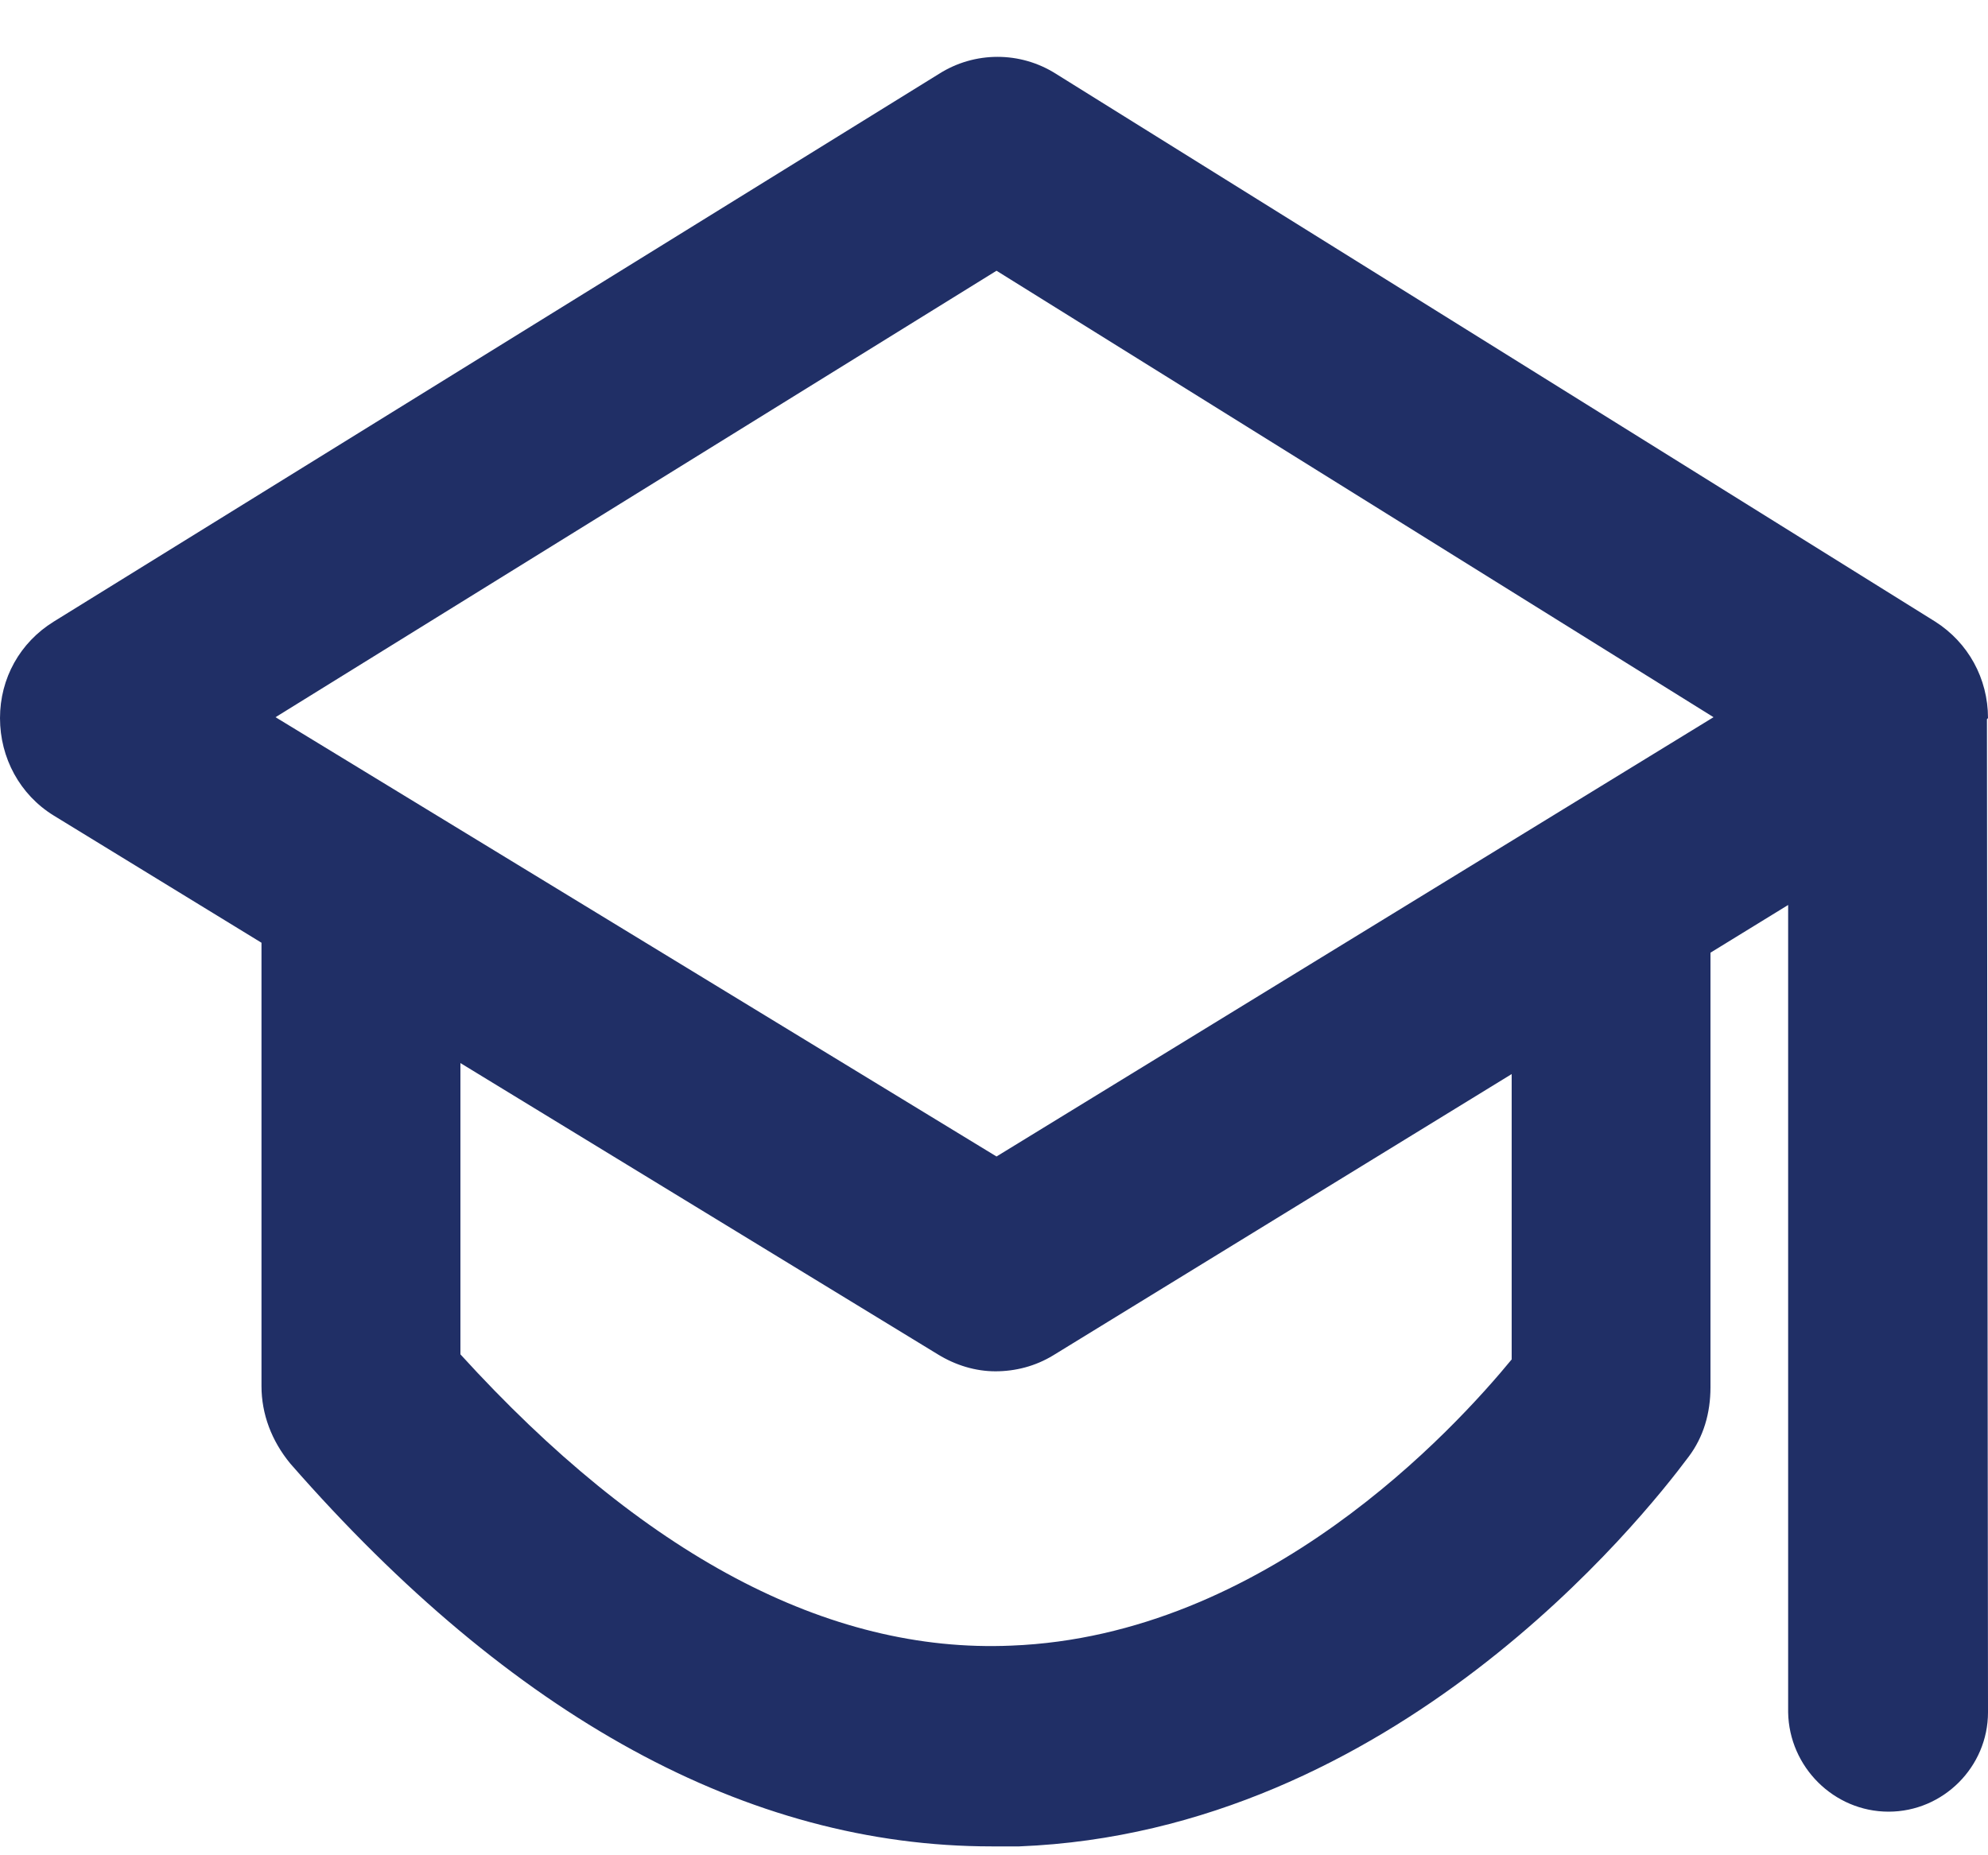 <svg width="15" height="14" viewBox="0 0 15 14" fill="none" xmlns="http://www.w3.org/2000/svg">
  <path d="M15 5.419C15 5.119 14.85 4.849 14.602 4.691L7.969 0.558C7.699 0.386 7.354 0.386 7.084 0.558L0.405 4.691C0.15 4.849 0 5.119 0 5.419C0 5.719 0.15 5.997 0.405 6.154L1.973 7.114V10.46C1.973 10.67 2.049 10.873 2.191 11.045C3.864 12.958 5.643 13.933 7.481 13.933C7.549 13.933 7.624 13.933 7.691 13.933C10.513 13.821 12.389 11.465 12.741 10.993C12.854 10.843 12.906 10.663 12.906 10.468V7.189L13.492 6.829V12.921C13.499 13.333 13.837 13.671 14.25 13.671C14.662 13.671 15 13.333 15 12.921C15 12.921 14.992 5.494 14.992 5.427L15 5.419ZM11.413 10.25C10.97 10.79 9.545 12.343 7.631 12.418C6.243 12.478 4.847 11.728 3.474 10.22V8.022L7.076 10.22C7.211 10.303 7.361 10.348 7.511 10.348C7.661 10.348 7.811 10.31 7.946 10.228L11.406 8.105V10.258L11.413 10.25ZM7.519 8.727L2.079 5.412L7.519 2.043L12.929 5.412L7.519 8.727Z" fill="#202F66"/>
</svg>
